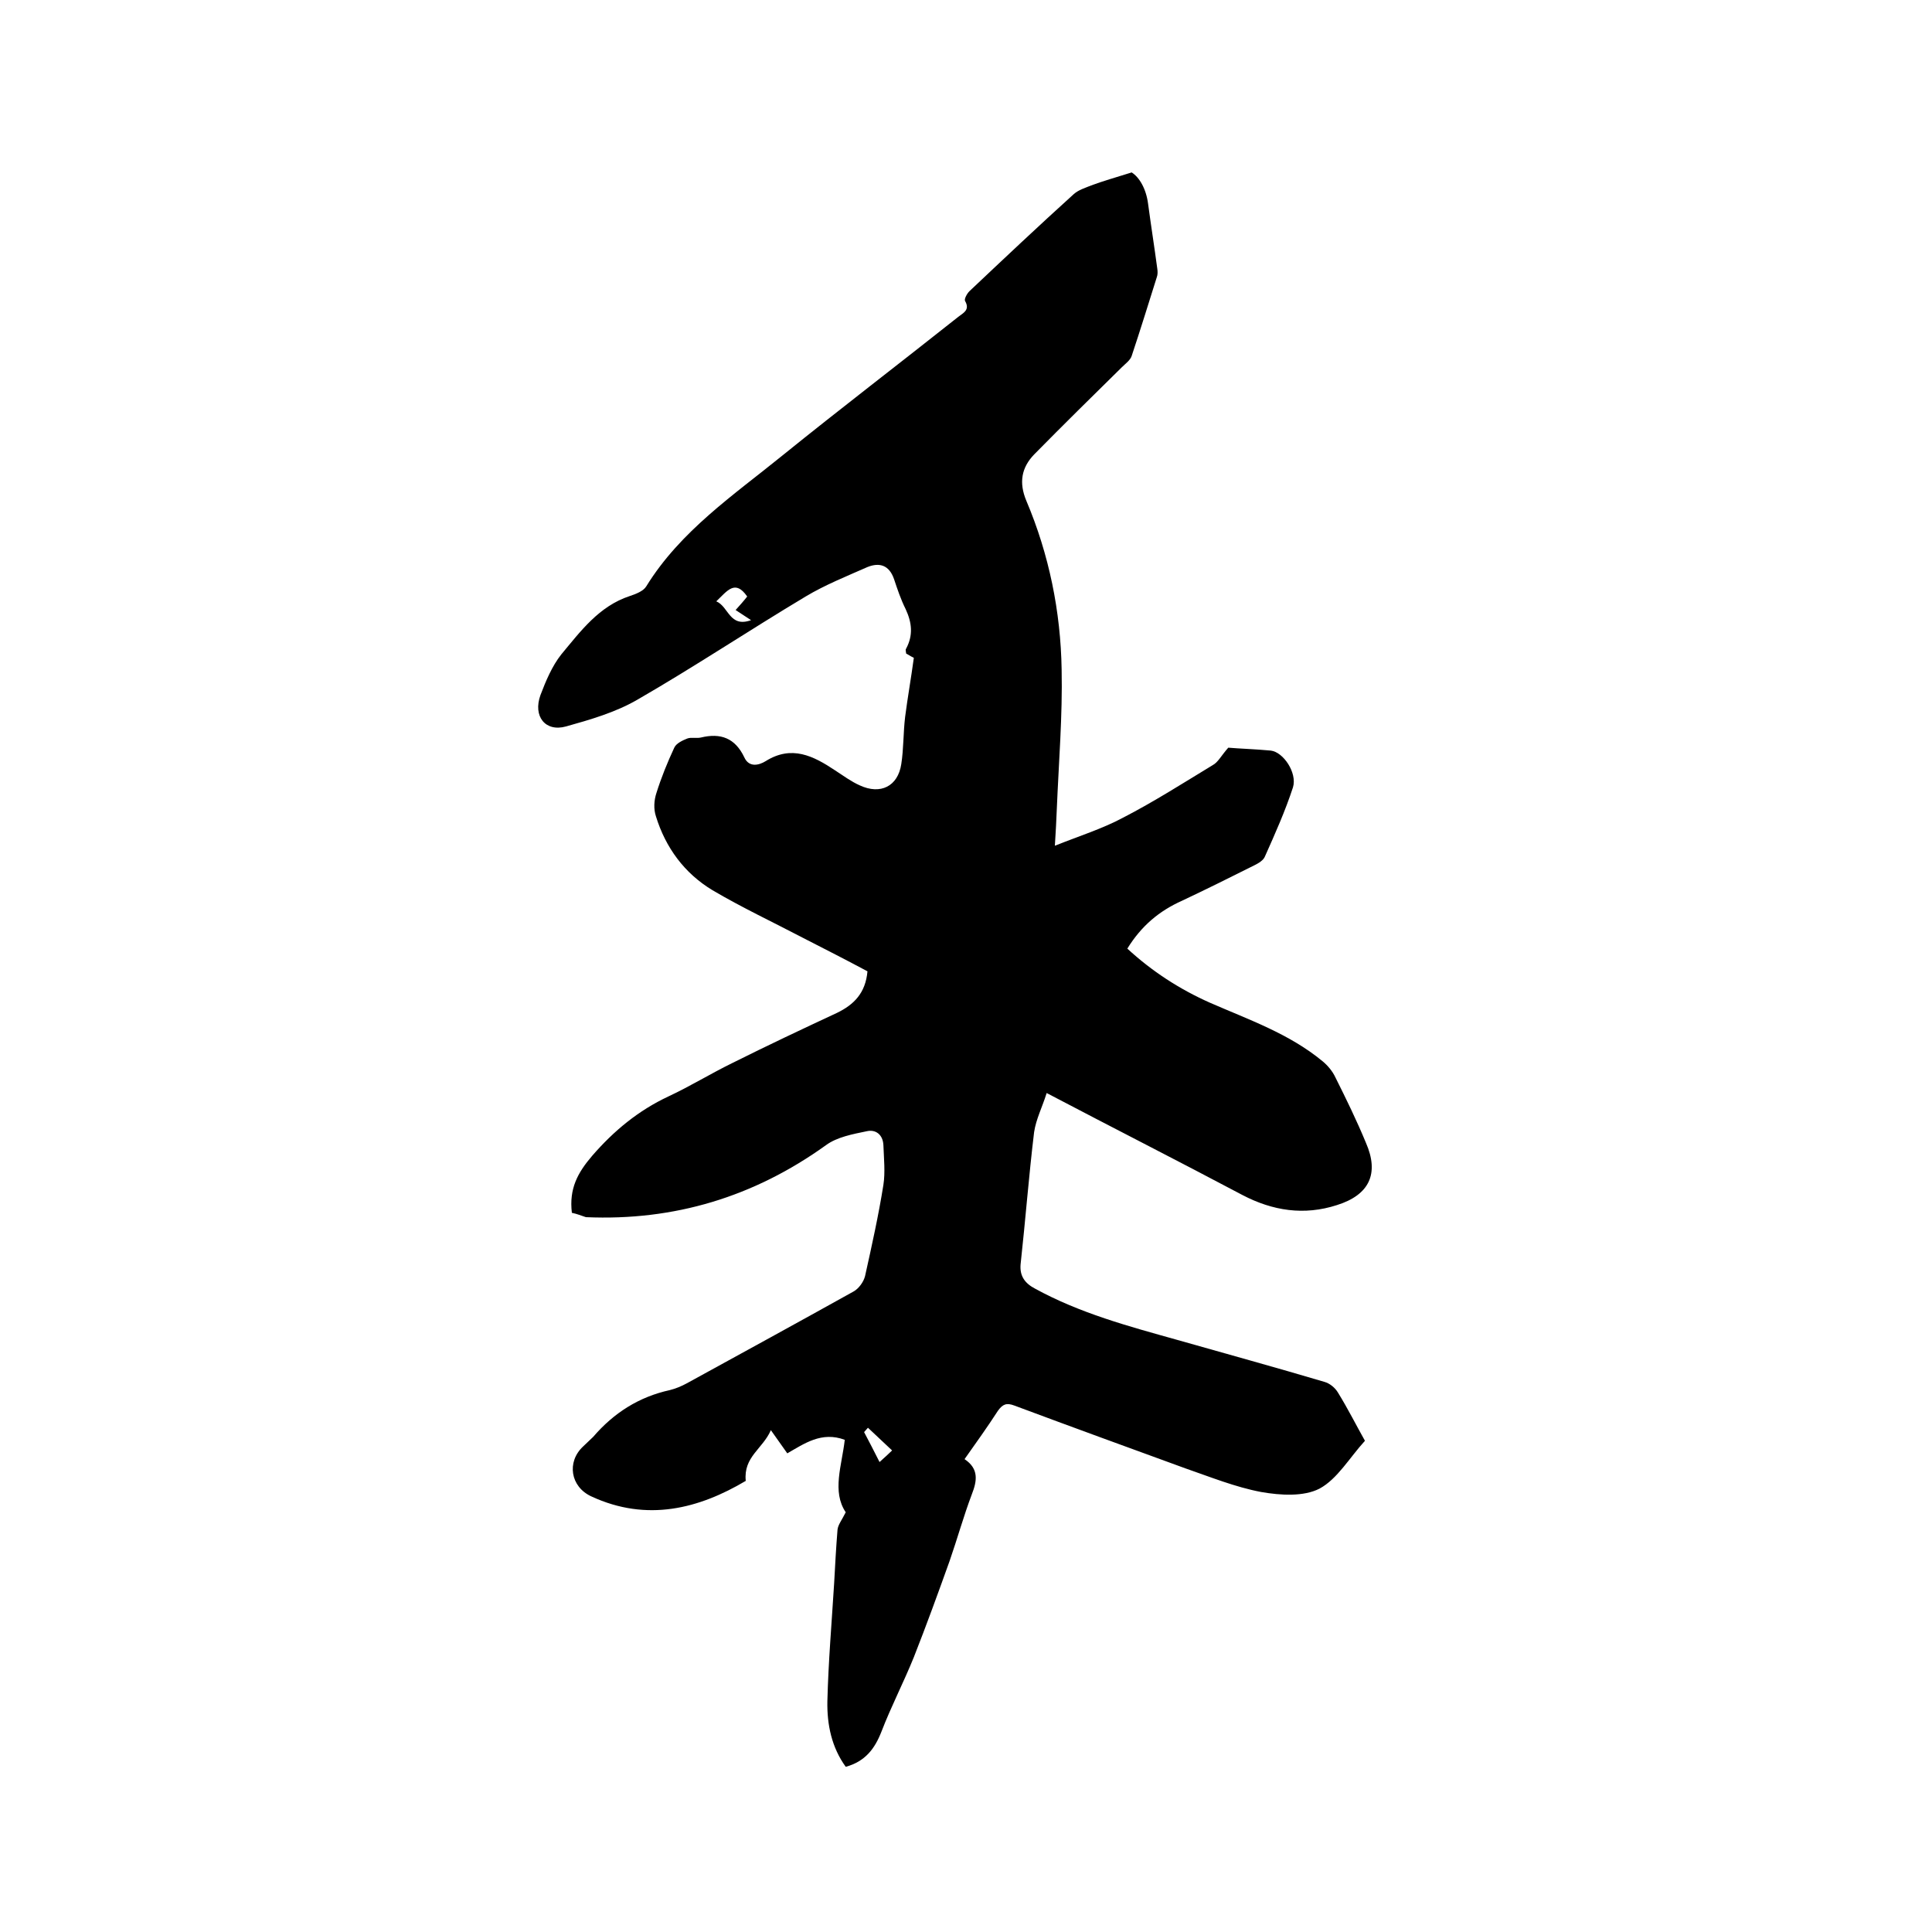 <svg enable-background="new 0 0 400 400" viewBox="0 0 400 400" xmlns="http://www.w3.org/2000/svg"><path d="m118.4 251.1c-.6-5 1.2-8.3 4.2-11.8 4.5-5.2 9.6-9.4 15.8-12.3 4.5-2.1 8.7-4.7 13.2-6.9 7.2-3.6 14.4-7 21.7-10.4 3.5-1.7 5.9-4.1 6.3-8.6-4.3-2.3-8.8-4.6-13.3-6.9-6.3-3.3-12.7-6.3-18.8-9.9-5.8-3.5-9.7-8.8-11.7-15.3-.5-1.5-.4-3.3.1-4.8 1-3.2 2.3-6.4 3.7-9.4.4-.9 1.7-1.5 2.7-1.9.8-.3 1.9 0 2.8-.2 4.1-1 7.1.1 9 4.1 1 2.2 3.1 1.6 4.4.8 5.4-3.4 9.9-1.1 14.4 1.9 1.7 1.1 3.3 2.3 5.1 3.1 4.3 2 7.9.2 8.6-4.4.5-3.2.4-6.5.8-9.8.5-3.9 1.2-7.8 1.8-12.2 0 0-.8-.4-1.6-.9 0-.4-.2-.7 0-1 1.5-2.8 1.2-5.4-.1-8.2-1-2-1.7-4.1-2.4-6.2-1-2.9-3-3.5-5.5-2.5-4.3 1.9-8.8 3.7-12.8 6.1-11.7 7-23.1 14.6-34.9 21.4-4.5 2.6-9.7 4.1-14.7 5.5-4.3 1.2-6.9-2.1-5.3-6.5 1.1-2.9 2.4-6 4.3-8.4 4-4.8 7.8-10 14.2-12.1 1.2-.4 2.8-1 3.4-2 7.1-11.5 18.1-18.9 28.2-27.1 12-9.7 24.3-19.1 36.4-28.7 1-.8 2.5-1.4 1.4-3.3-.2-.4.4-1.5.9-2 7.2-6.8 14.3-13.5 21.6-20.1 1-.9 2.4-1.3 3.6-1.8 2.4-.9 4.9-1.6 8.4-2.7 1.6 1 3 3.4 3.4 6.5.6 4.5 1.3 8.9 1.9 13.4.1.6.1 1.3-.1 1.8-1.7 5.4-3.4 10.9-5.2 16.3-.3.9-1.3 1.6-2 2.3-6.1 6-12.2 12-18.2 18.1-2.6 2.7-3.2 5.8-1.6 9.6 4.7 11.1 7.1 22.9 7.3 34.9.2 9.6-.6 19.2-1 28.9-.1 2.3-.2 4.6-.4 7.6 5-2 9.8-3.5 14.1-5.8 6.4-3.3 12.5-7.2 18.6-10.9 1.1-.6 1.7-1.9 3.2-3.6 2.3.2 5.6.3 8.8.6 2.6.3 5.5 4.6 4.6 7.6-1.6 4.9-3.7 9.6-5.8 14.3-.3.8-1.3 1.4-2.1 1.8-5 2.5-10 5-15.1 7.4-4.7 2.1-8.4 5.2-11.3 9.9 5.1 4.7 10.8 8.4 17.1 11.2 8 3.5 16.4 6.4 23.3 12.1 1.1.9 2.1 2.1 2.7 3.4 2.2 4.4 4.4 8.9 6.3 13.5 2.8 6.4.7 10.8-6 12.9-6.8 2.2-13.3 1.2-19.6-2.1-13.2-7-26.6-13.8-40.5-21.1-.9 2.9-2.2 5.4-2.6 8.1-1.1 9.1-1.8 18.3-2.8 27.4-.2 2.4.9 3.9 3 5 9.3 5.1 19.4 7.8 29.4 10.6 10.2 2.9 20.4 5.7 30.5 8.7 1.1.3 2.2 1.2 2.8 2.2 2.1 3.4 3.9 7 5.6 10-3.2 3.5-5.7 7.9-9.4 9.9-3.3 1.7-8.1 1.4-12.1.7-5.3-1-10.5-3.1-15.7-4.9-11.8-4.3-23.6-8.6-35.4-13-1.6-.6-2.4-.3-3.4 1.1-2.2 3.4-4.5 6.6-6.9 10 3 2 2.6 4.5 1.5 7.3-1.7 4.5-3 9.2-4.6 13.8-2.4 6.7-4.8 13.3-7.4 19.9-2.1 5.2-4.7 10.2-6.7 15.4-1.4 3.6-3.4 6.2-7.4 7.3-2.9-4-3.9-8.7-3.8-13.6.2-8.1.9-16.3 1.4-24.4.2-3.7.4-7.4.7-11.1.1-1 .9-2 1.7-3.6-2.9-4.3-.8-9.7-.2-15-4.8-1.8-8.4.8-11.9 2.8-1-1.4-2-2.8-3.4-4.8-1.7 3.9-5.7 5.5-5.2 10.5-9.6 5.7-20.4 8.6-32 3.2-4.3-2-5.1-7.1-1.7-10.3.7-.7 1.4-1.3 2.1-2 4.3-5 9.5-8.3 15.9-9.7 1.2-.3 2.4-.8 3.5-1.4 11.5-6.3 23-12.6 34.5-19 1.1-.6 2.1-2 2.4-3.2 1.4-6.3 2.8-12.6 3.8-18.9.4-2.6.1-5.4 0-8.2-.1-2.2-1.6-3.3-3.4-2.9-2.9.6-6.2 1.2-8.5 2.9-14.9 10.7-31.4 15.7-49.7 14.9-.9-.3-1.9-.7-2.9-.9zm29.9-126.6c2.6 1.1 2.7 5.5 7.2 3.9-1.4-.9-2.3-1.5-3.2-2.1.9-1 1.7-1.9 2.4-2.8-2.5-3.6-4.1-1.2-6.4 1zm31.4 171.1c-.3.3-.5.6-.8.9 1 1.9 2 3.8 3.2 6.2 1.1-1 1.9-1.7 2.6-2.4-1.6-1.5-3.3-3.1-5-4.7z"/></svg>